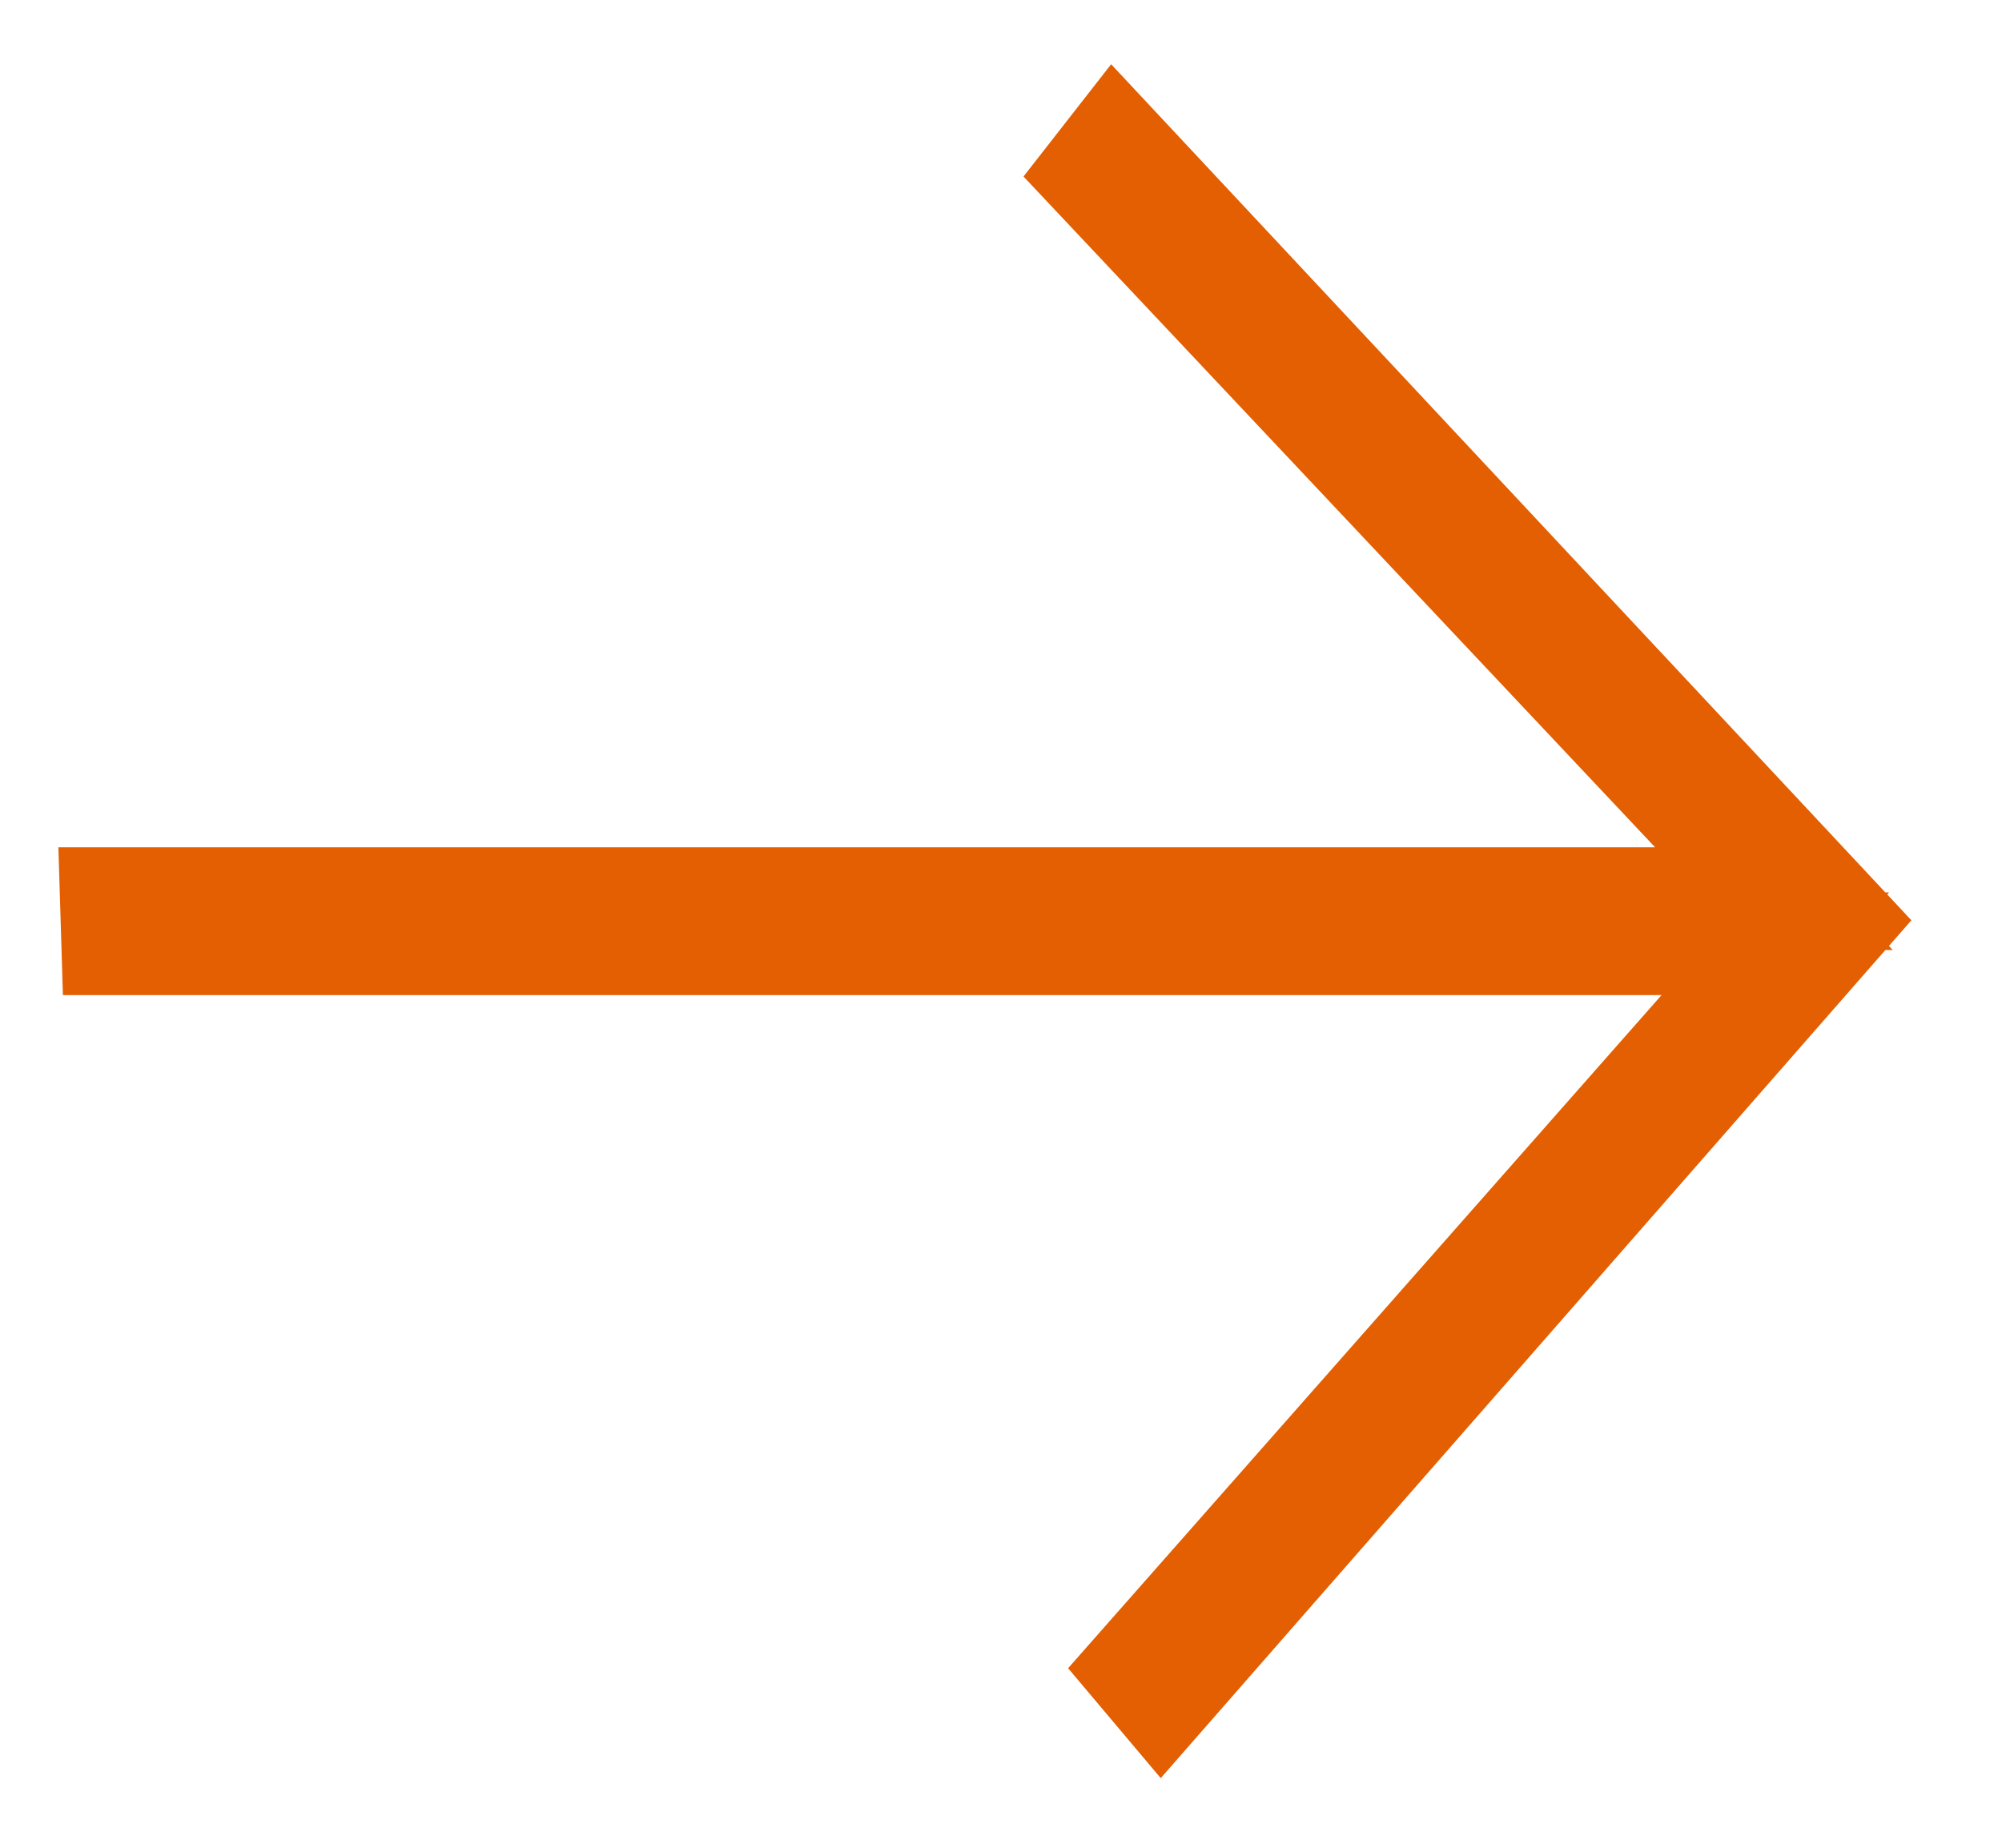 <svg width="13" height="12" viewBox="0 0 13 12" fill="none" xmlns="http://www.w3.org/2000/svg">
<g clip-path="url(#clip0_1262_29768)">
<path d="M11.962 5.984L7.542 11.036L7.376 10.839L11.036 6.687L11.528 6.129H10.773L0.732 6.129L0.723 5.836L10.764 5.836H11.519L10.994 5.278L7.085 1.126L7.238 0.93L11.962 5.984Z" fill="#E35F02" stroke="#E35F02" stroke-width="0.667"/>
</g>
<defs>
<clipPath id="clip0_1262_29768">
<rect width="13" height="12" fill="white"/>
</clipPath>
</defs>
</svg>

